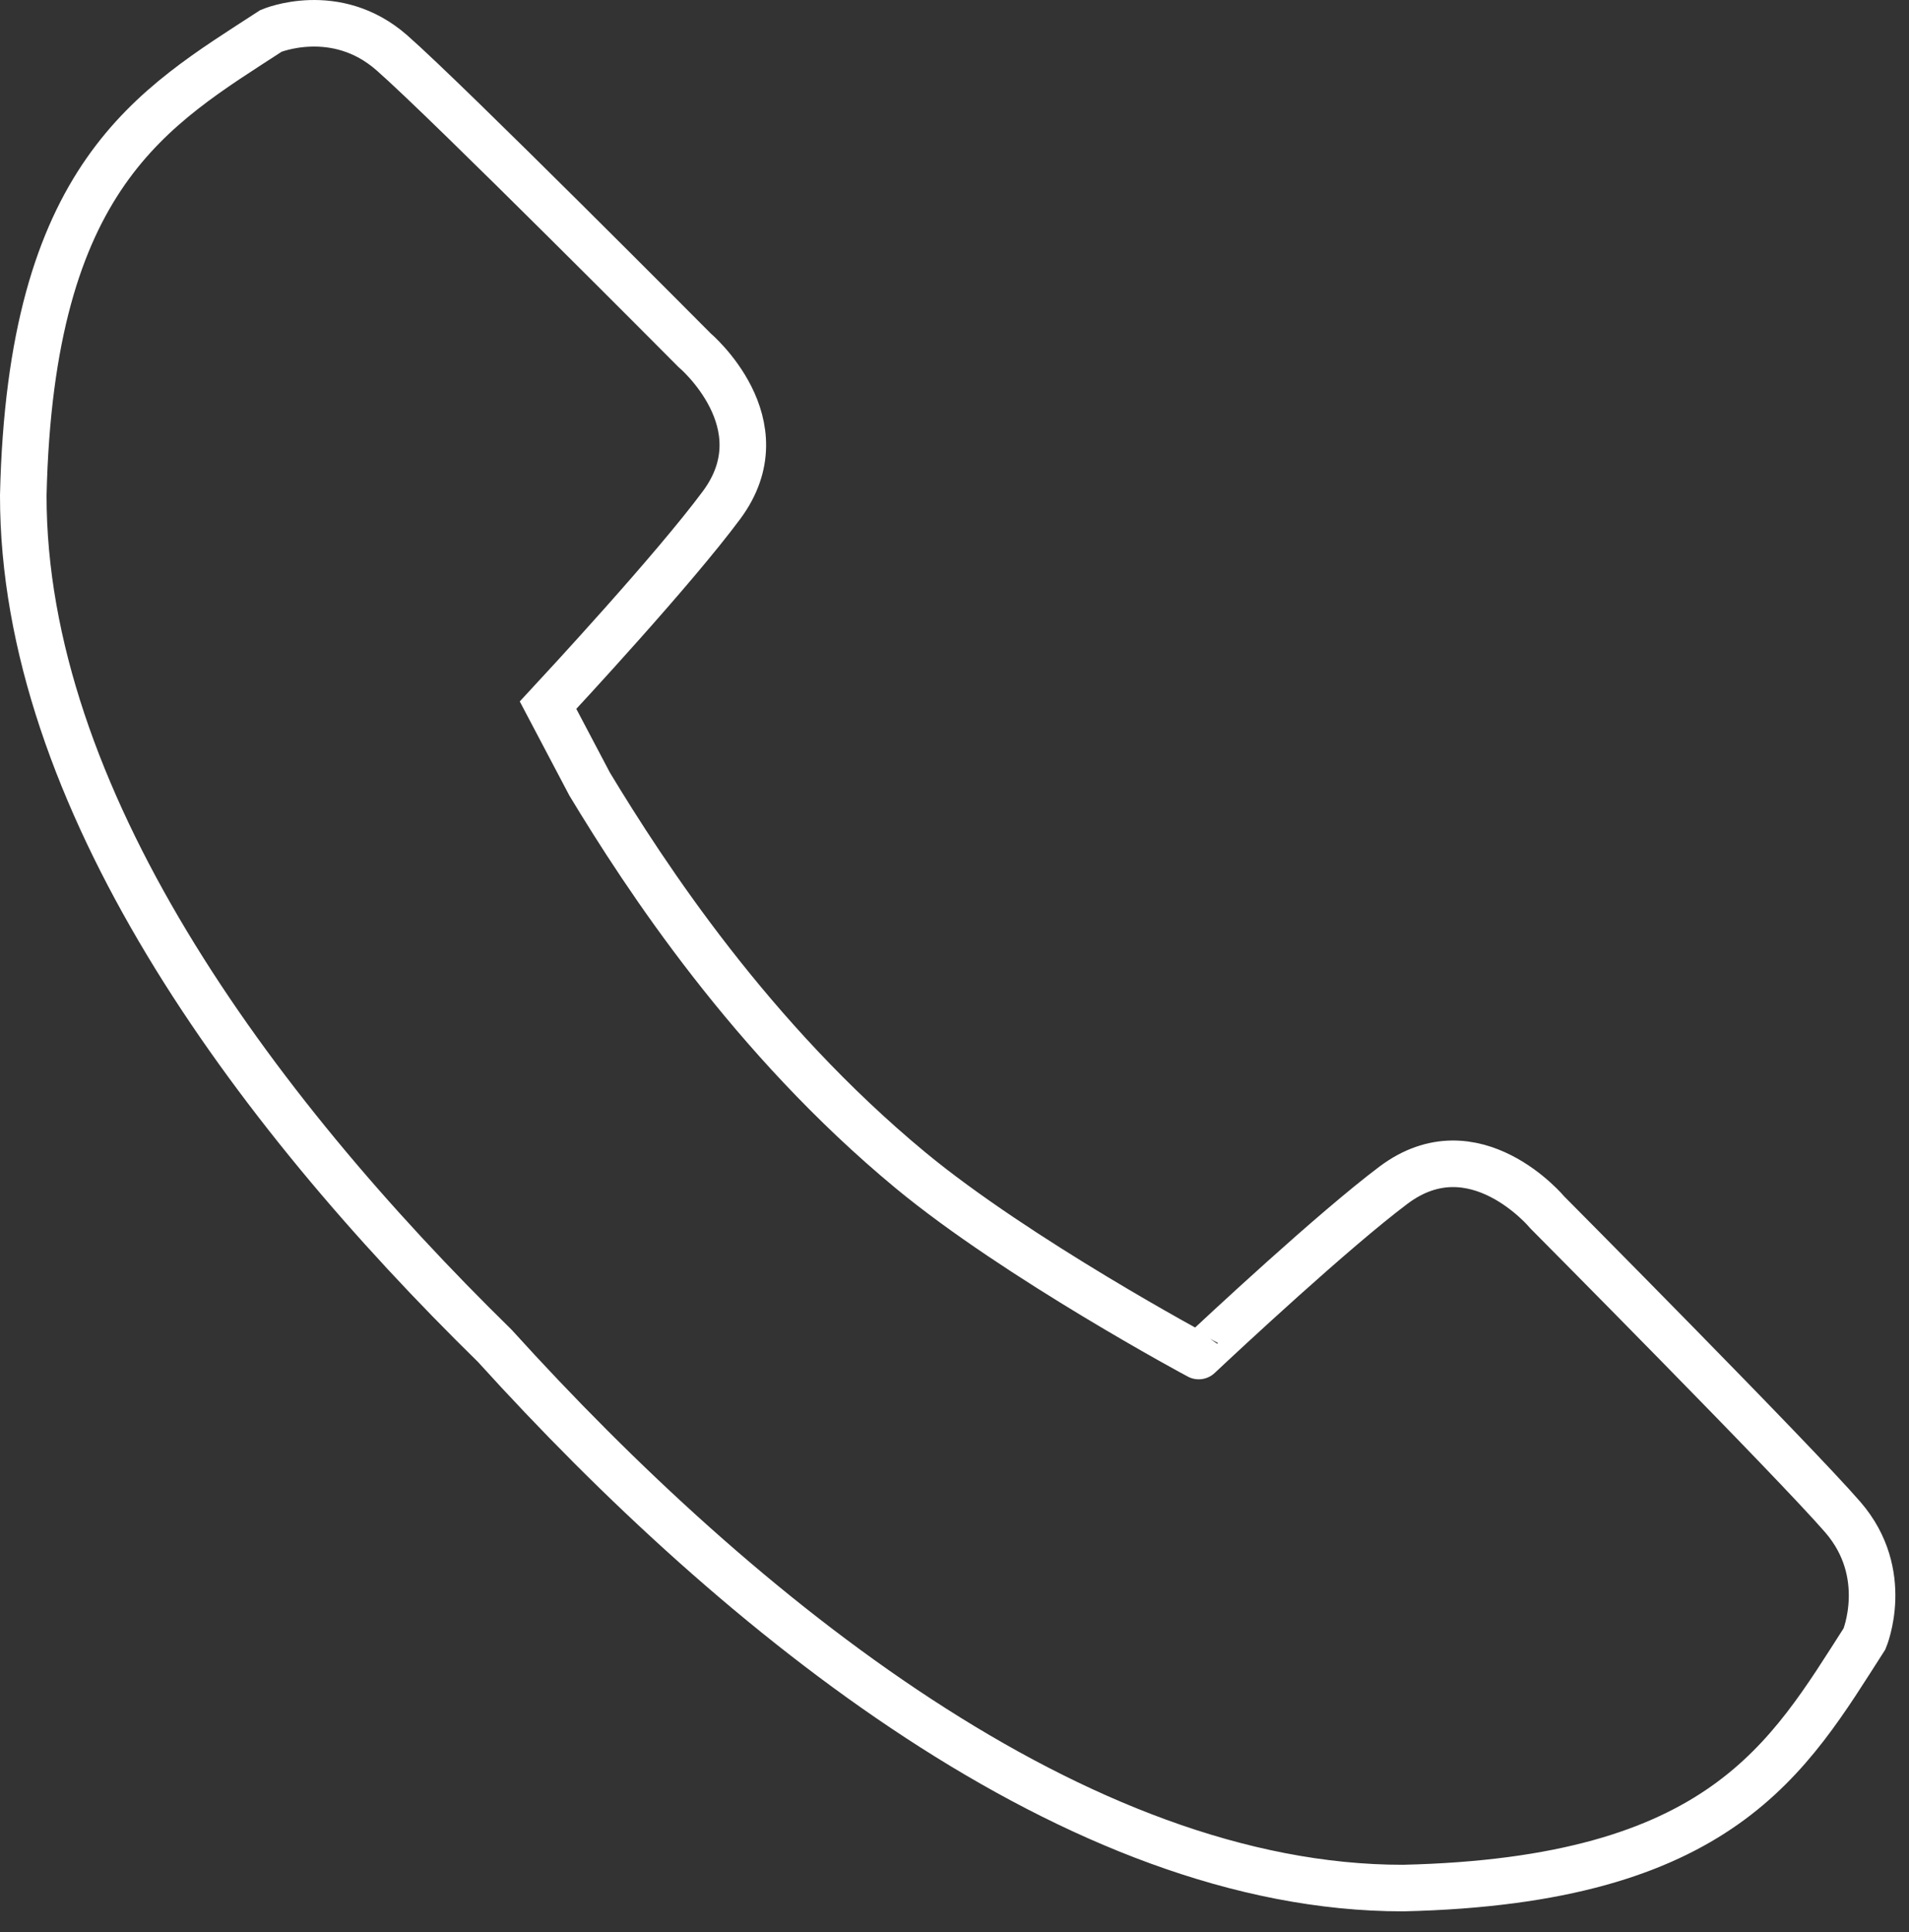 <?xml version="1.0" encoding="UTF-8"?>
<svg width="82px" height="83px" viewBox="0 0 82 83" version="1.1" xmlns="http://www.w3.org/2000/svg" xmlns:xlink="http://www.w3.org/1999/xlink">
    <rect x="0" y="0" width="82" height="83" fill="#333333" stroke="none"/>
    <!-- Generator: Sketch 45.2 (43514) - http://www.bohemiancoding.com/sketch -->
    <title>обрат звонок</title>
    <desc>Created with Sketch.</desc>
    <defs></defs>
    <g id="-" stroke="none" stroke-width="1" fill="none" fill-rule="evenodd">
        <g id="Decktop_обратный-звонок" transform="translate(-265, -211)" stroke="#FFFFFF" stroke-width="2">
            <path d="M304.104,261.261 C297.28,255.613 292.724,248.645 290.328,244.679 L288.541,241.289 C289.166,240.614 293.931,235.479 295.995,232.693 C298.59,229.195 294.828,226.035 294.828,226.035 C294.828,226.035 284.243,215.38 281.831,213.267 C279.418,211.15 276.642,212.326 276.642,212.326 C271.571,215.623 266.315,218.489 266,232.276 C265.988,245.184 275.724,258.497 286.251,268.804 C296.796,280.443 311.273,292.11 325.27,292.097 C338.966,291.782 341.814,286.493 345.09,281.39 C345.09,281.39 346.259,278.597 344.158,276.167 C342.056,273.737 331.468,263.081 331.468,263.081 C331.468,263.081 328.331,259.294 324.854,261.908 C322.263,263.857 317.611,268.193 316.49,269.245 C316.492,269.248 308.709,265.072 304.104,261.261 Z" id="обрат-звонок"></path>
        </g>
    </g>
</svg>
